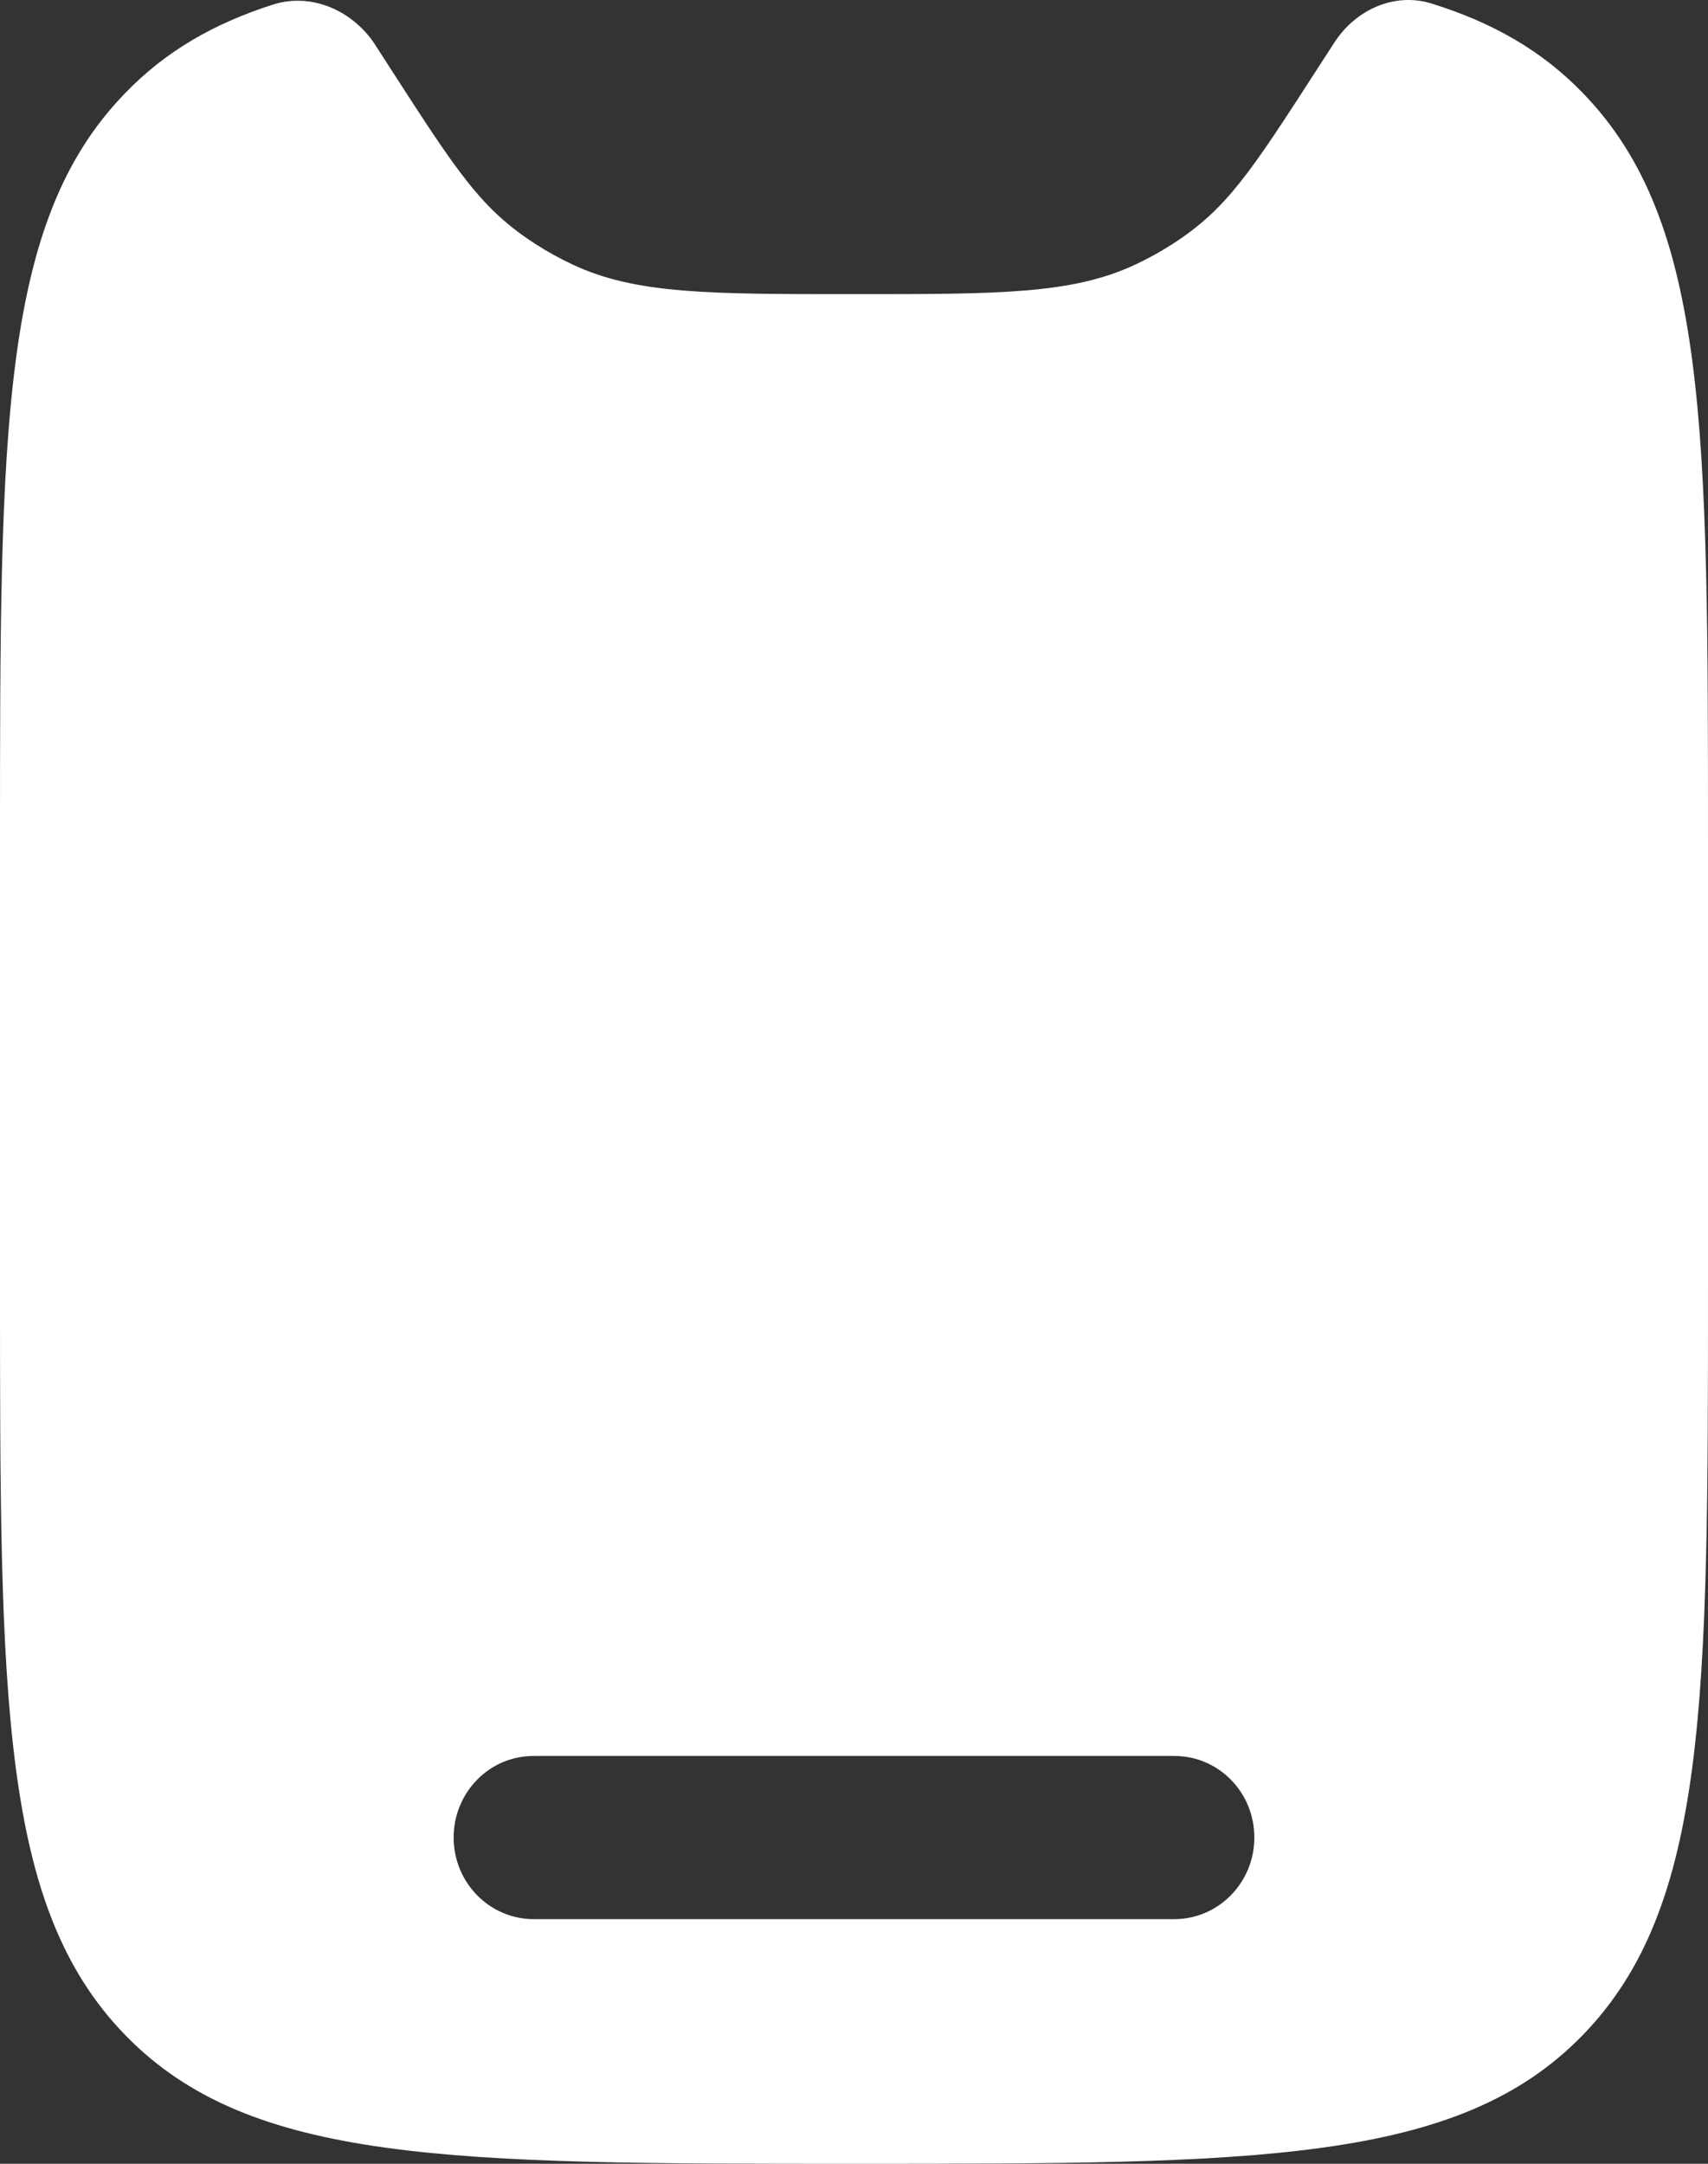 <?xml version="1.0" encoding="UTF-8"?> <svg xmlns="http://www.w3.org/2000/svg" width="15" height="19" viewBox="0 0 15 19" fill="none"><rect x="0" y="0" width="15" height="19" fill="#333333" stroke="none"/><path fill-rule="evenodd" clip-rule="evenodd" d="M15 7.412V11.275C15 14.916 15 16.737 13.901 17.869C12.803 19 11.035 19 7.5 19C3.965 19 2.197 19 1.099 17.869C-1.11759e-07 16.738 0 14.916 0 11.275V7.411C0 3.769 -1.11759e-07 1.948 1.099 0.818C1.45 0.454 1.872 0.208 2.398 0.04C2.729 -0.065 3.081 0.085 3.281 0.372L3.426 0.597C4.02 1.518 4.227 1.838 4.708 2.146C4.811 2.212 4.918 2.271 5.029 2.323C5.583 2.583 6.222 2.583 7.5 2.583C8.778 2.583 9.416 2.583 9.971 2.323C10.082 2.271 10.189 2.212 10.292 2.146C10.773 1.838 10.98 1.517 11.574 0.597L11.719 0.373C11.906 0.084 12.248 -0.07 12.572 0.031C13.113 0.199 13.543 0.447 13.901 0.817C15 1.949 15 3.77 15 7.412ZM4.688 15.419C4.595 15.419 4.503 15.437 4.417 15.473C4.332 15.509 4.254 15.562 4.189 15.629C4.123 15.696 4.072 15.775 4.037 15.862C4.001 15.949 3.984 16.042 3.984 16.136C3.984 16.531 4.299 16.852 4.688 16.852H10.312C10.701 16.852 11.016 16.531 11.016 16.135C11.016 16.041 10.998 15.948 10.963 15.861C10.928 15.774 10.876 15.695 10.811 15.629C10.746 15.562 10.668 15.509 10.582 15.473C10.497 15.437 10.405 15.419 10.312 15.419H4.688Z" fill="white"></path></svg> 